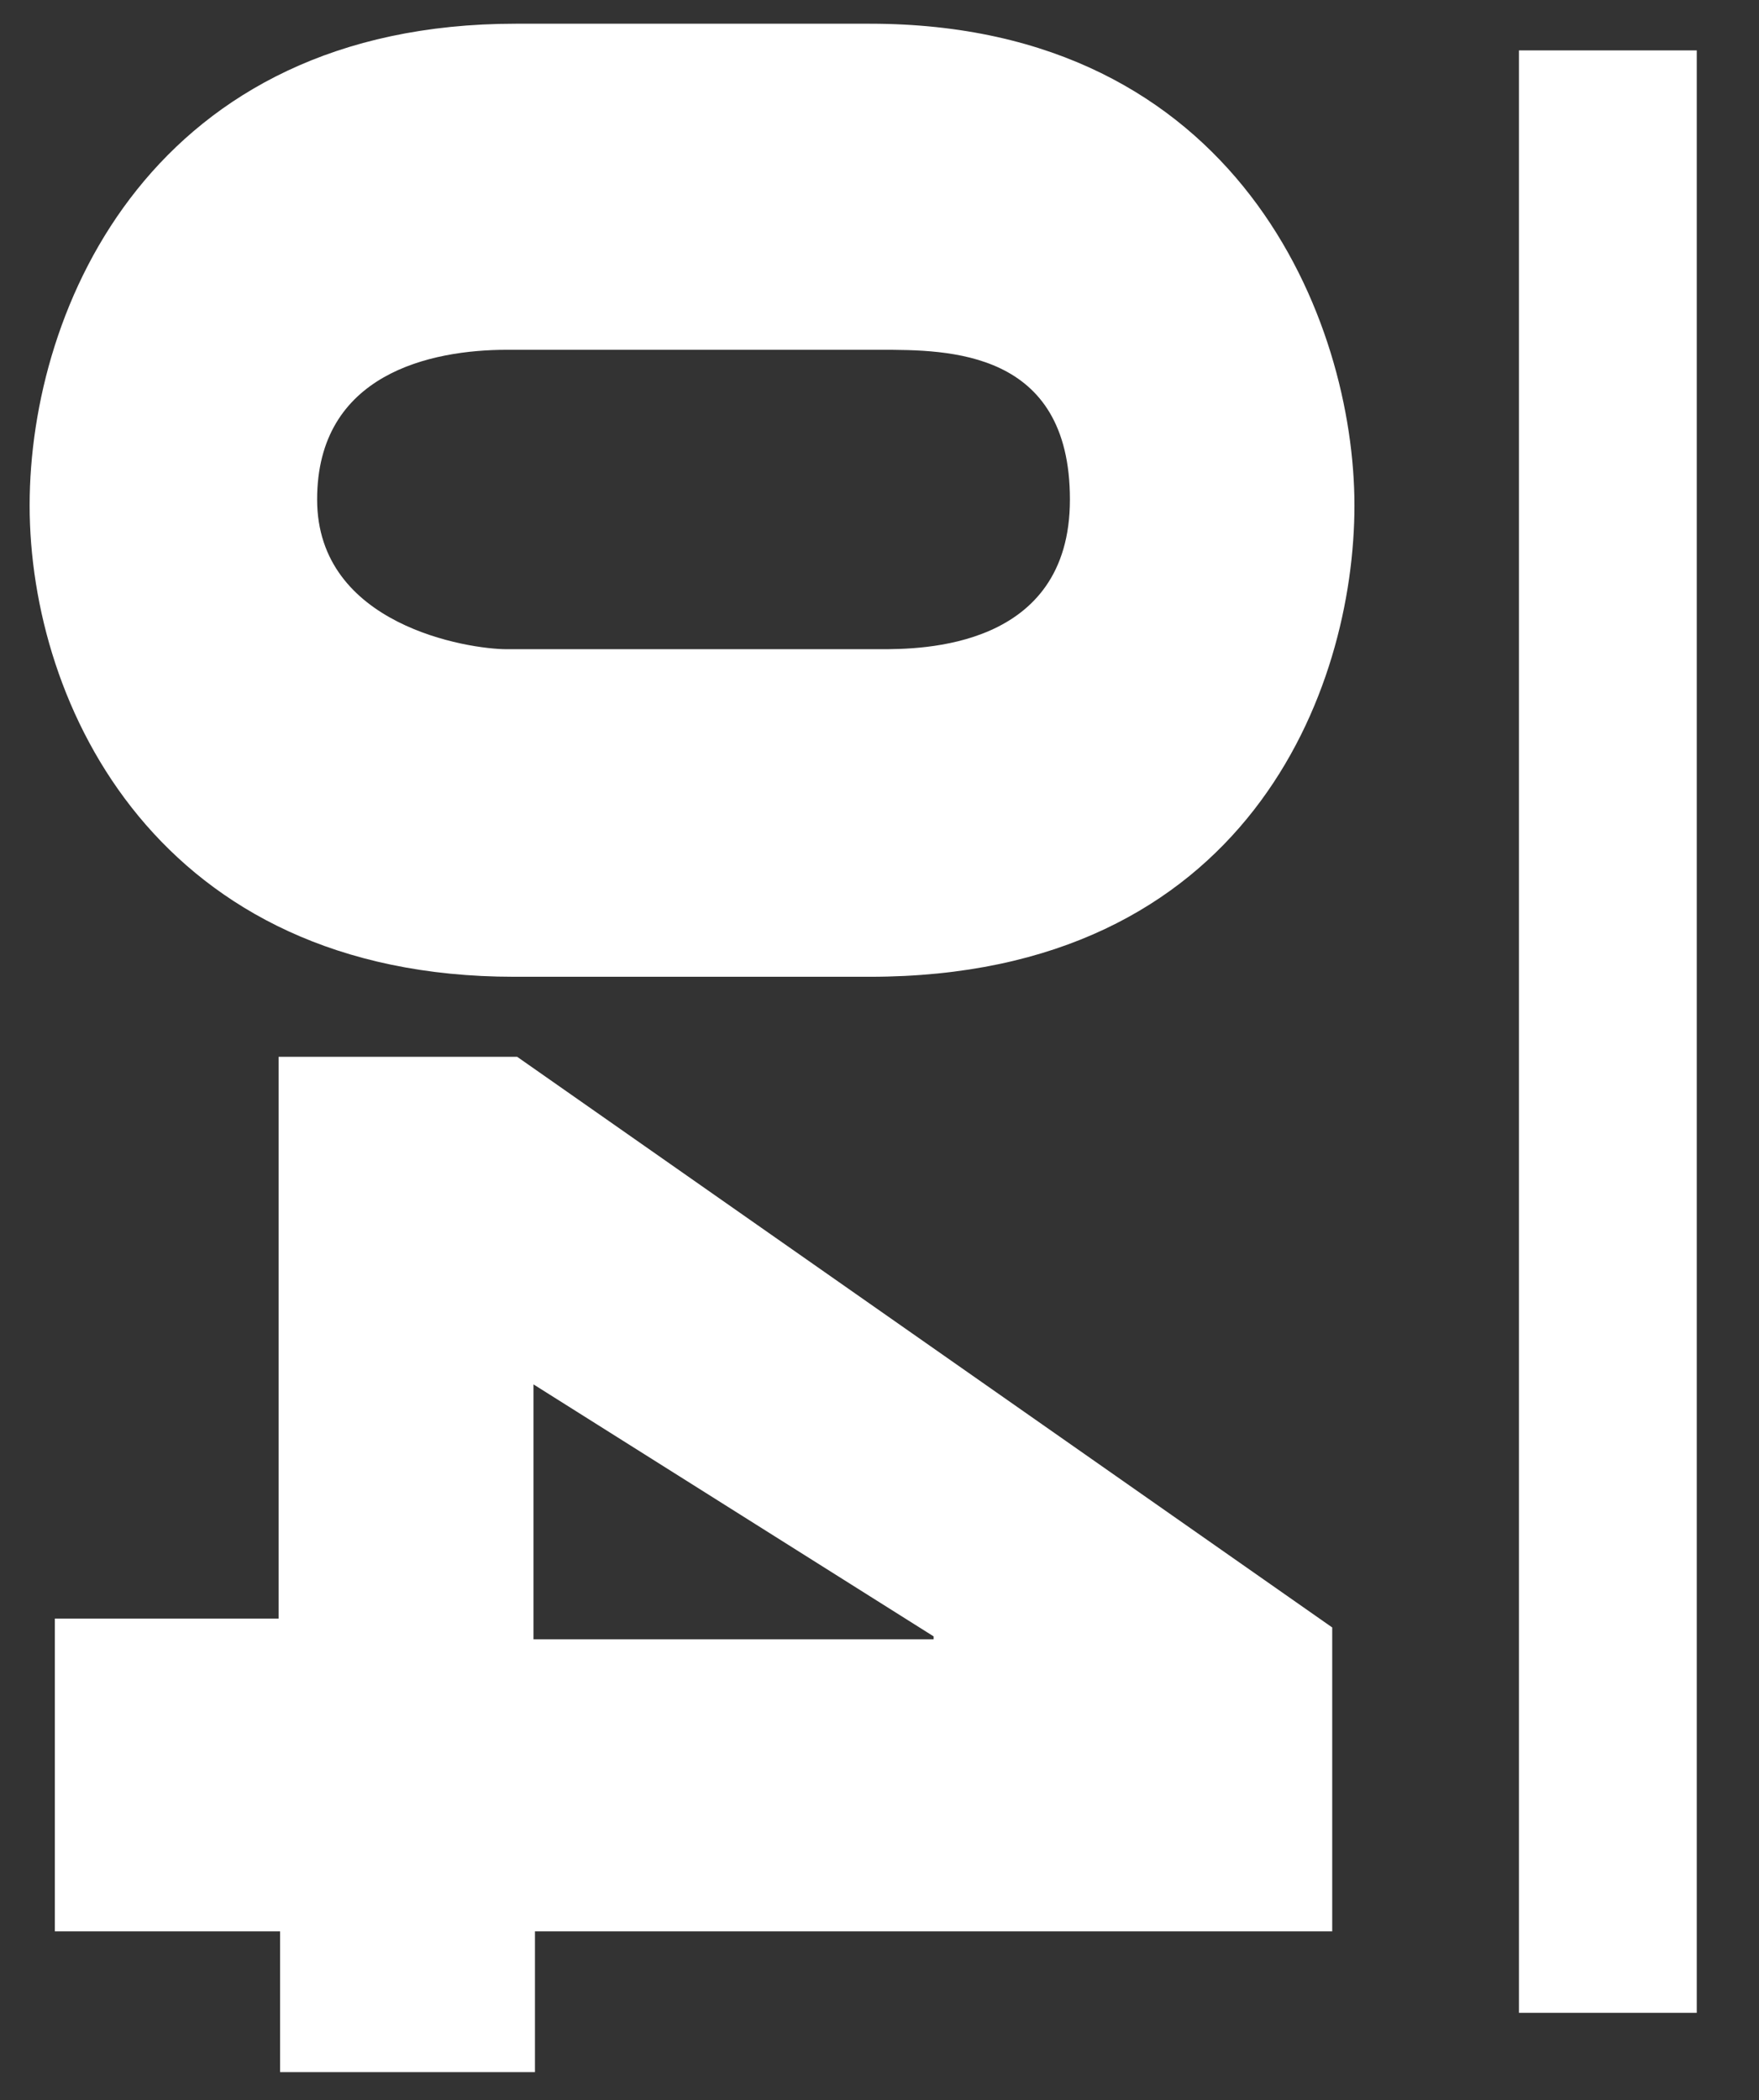 <?xml version="1.0" encoding="UTF-8"?>
<svg id="Ebene_1" data-name="Ebene 1" xmlns="http://www.w3.org/2000/svg" version="1.1" viewBox="0 0 118.7 141.7">
  <rect x="0" y="0" width="118.7" height="141.7" fill="#333333" stroke="none"/>
  <defs>
    <style>
      .cls-1 {
        fill: #fff;
        stroke-width: 0px;
      }
    </style>
  </defs>
  <rect class="cls-1" x="102.5" y="3.4" width="12" height="132.4"/>
  <path class="cls-1" d="M58.7,1.6c24.9,0,32.7,20.1,32.7,32.5s-7.2,31.8-32.7,31.8h-24c-24,0-32.7-18.3-32.7-31.8S10.4,1.6,34.8,1.6h24ZM34.2,23.6c-5.1,0-12.8,1.6-12.8,10.1s10.2,10.1,12.8,10.1h25.2c2.7,0,12.8,0,12.8-10.1s-8.2-10.1-12.8-10.1h-25.2Z"/>
  <path class="cls-1" d="M18.8,71.3h16.1l55,38.5v20.5h-53.8v9.5h-17.2v-9.5H3.7v-21.1h15.1v-38ZM36,110.6h27v-.2l-27-17v17.2Z"/>
</svg>